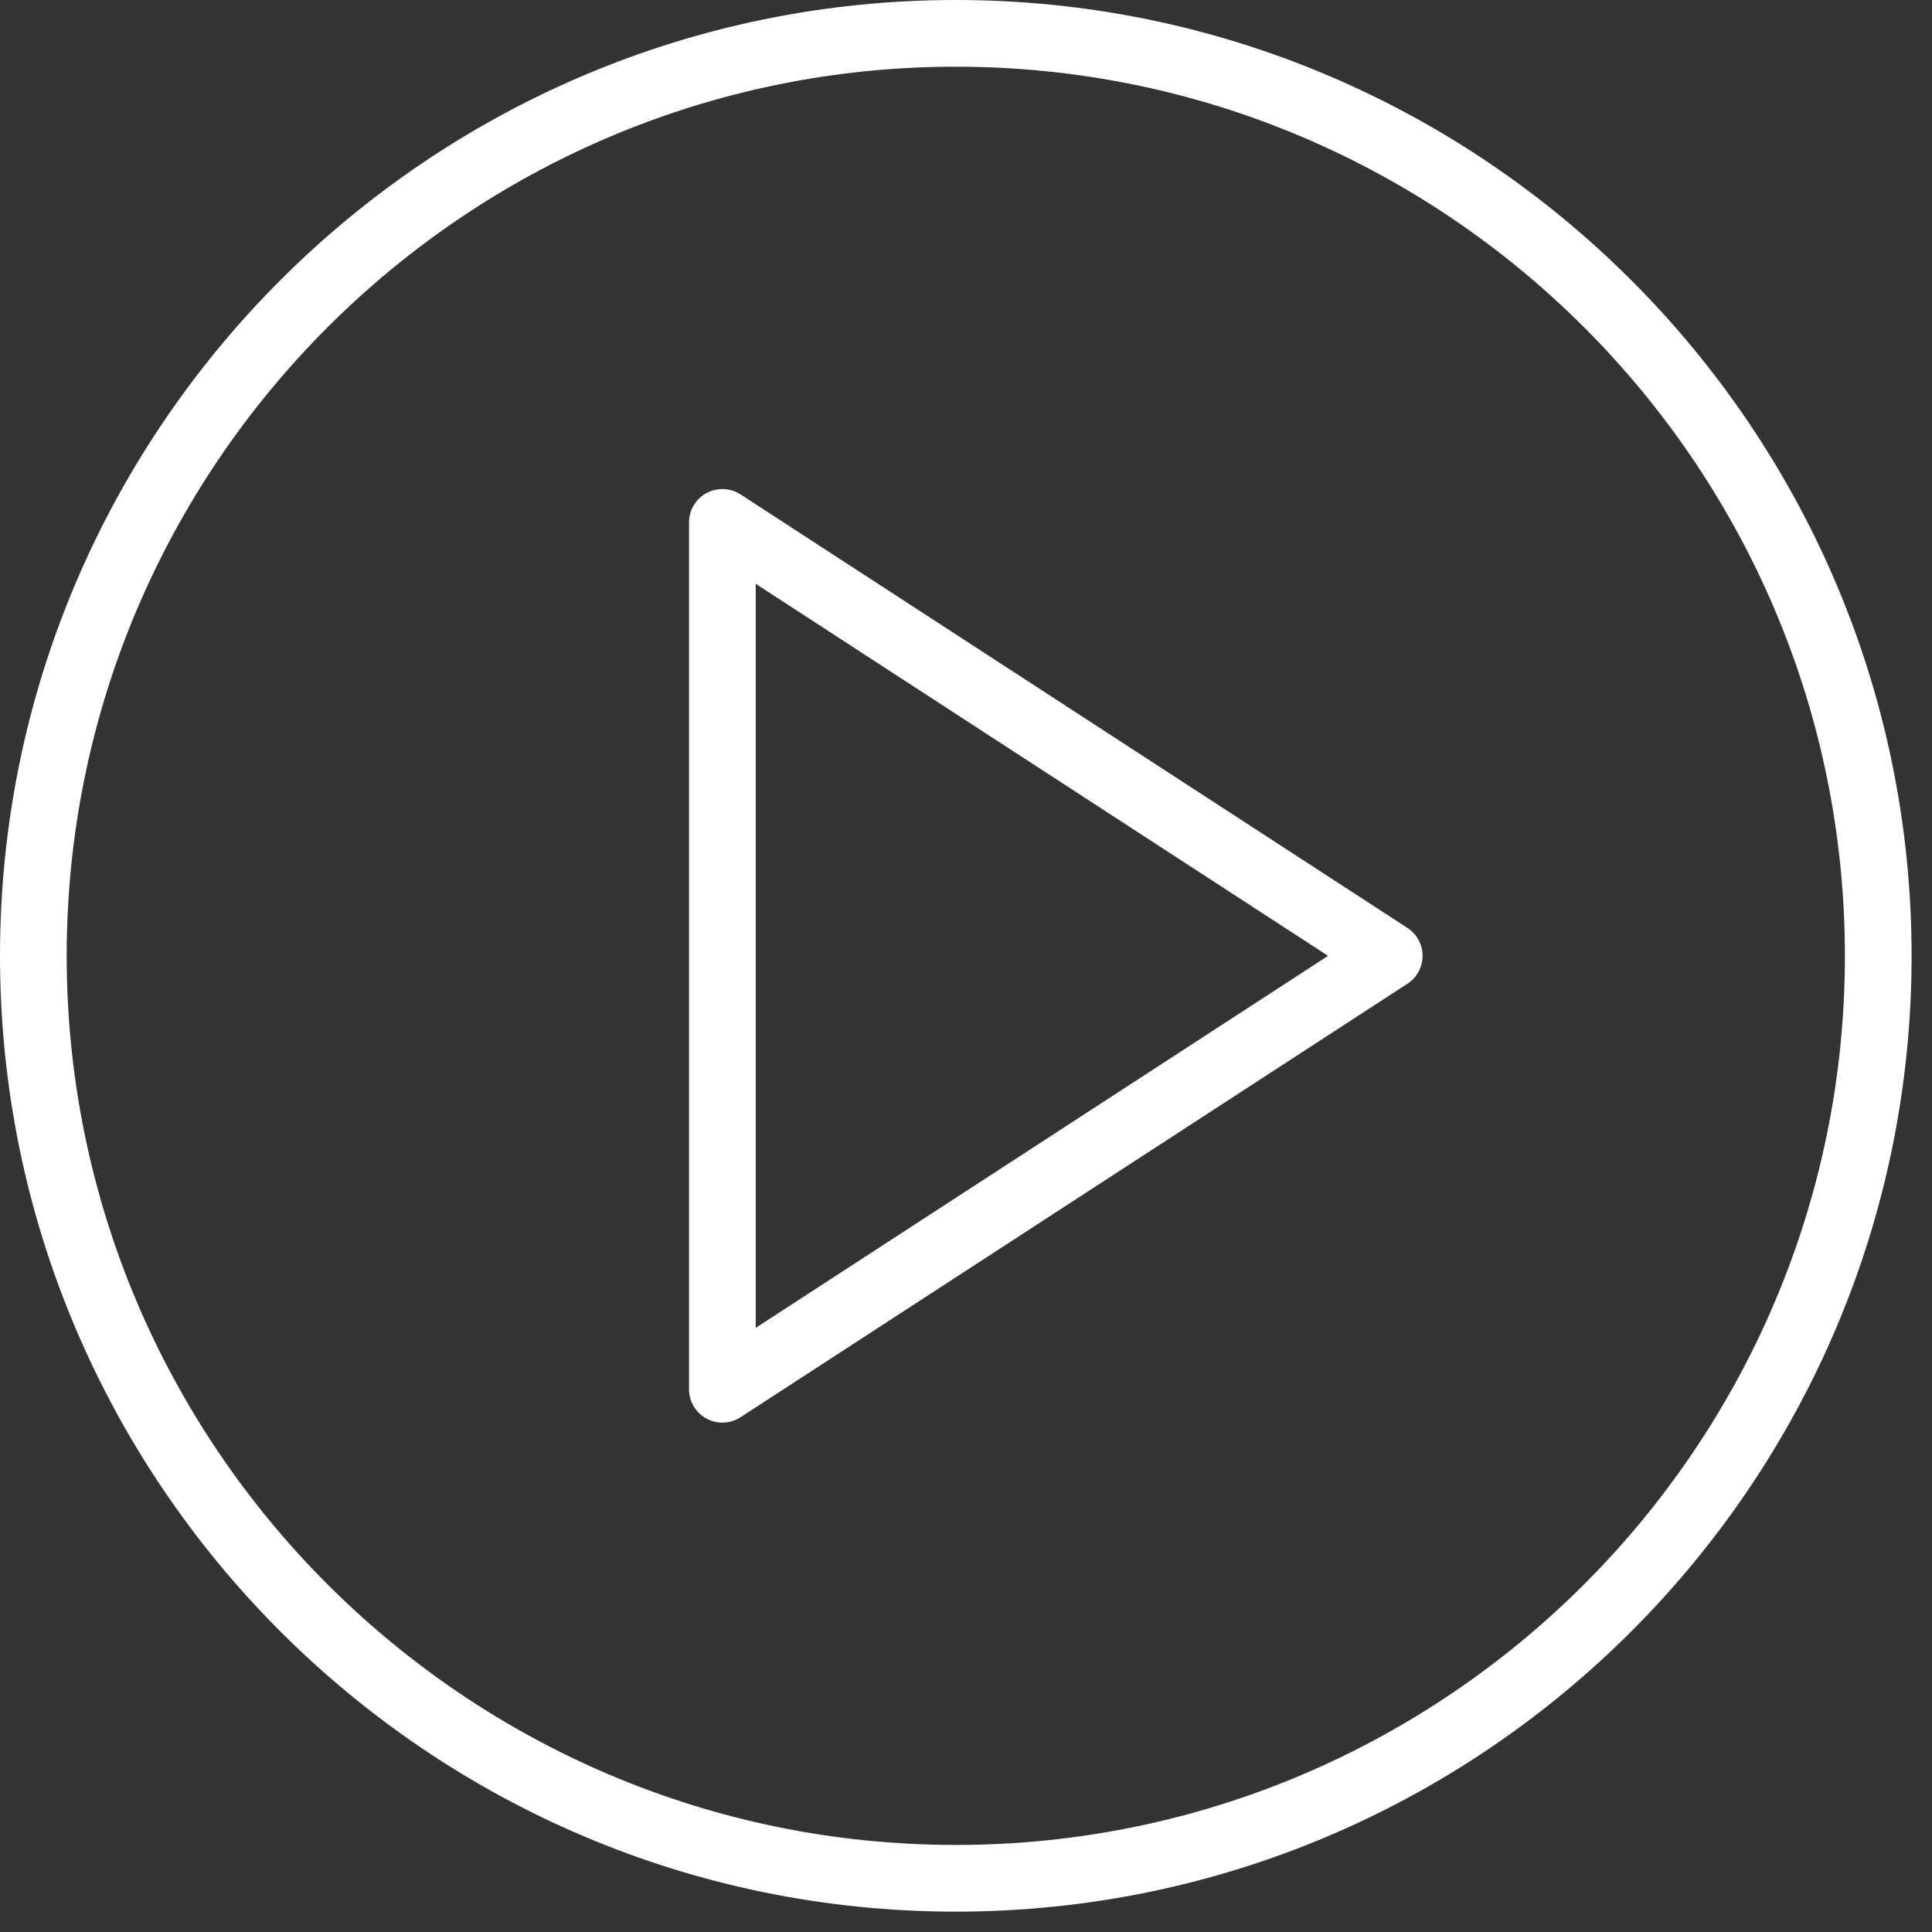 <?xml version="1.0" encoding="UTF-8"?> <svg xmlns="http://www.w3.org/2000/svg" width="50" height="50" viewBox="0 0 50 50" fill="none"><rect x="0" y="0" width="50" height="50" fill="#333333" stroke="none"/><path d="M36.423 24.014L19.166 12.796C18.9 12.623 18.561 12.611 18.284 12.761C18.006 12.912 17.832 13.203 17.832 13.519V35.954C17.832 36.271 18.005 36.562 18.284 36.712C18.413 36.782 18.554 36.817 18.695 36.817C18.859 36.817 19.023 36.77 19.165 36.678L36.423 25.46C36.668 25.302 36.816 25.029 36.816 24.737C36.816 24.444 36.668 24.172 36.423 24.014ZM19.558 34.365V15.109L34.37 24.737L19.558 34.365Z" fill="white"></path><path d="M24.736 0C11.097 0 0 11.097 0 24.737C0 38.376 11.097 49.473 24.736 49.473C38.376 49.473 49.472 38.376 49.472 24.737C49.472 11.097 38.376 0 24.736 0ZM24.736 47.747C12.048 47.747 1.726 37.425 1.726 24.737C1.726 12.049 12.048 1.726 24.736 1.726C37.424 1.726 47.746 12.049 47.746 24.737C47.746 37.425 37.424 47.747 24.736 47.747Z" fill="white"></path></svg> 